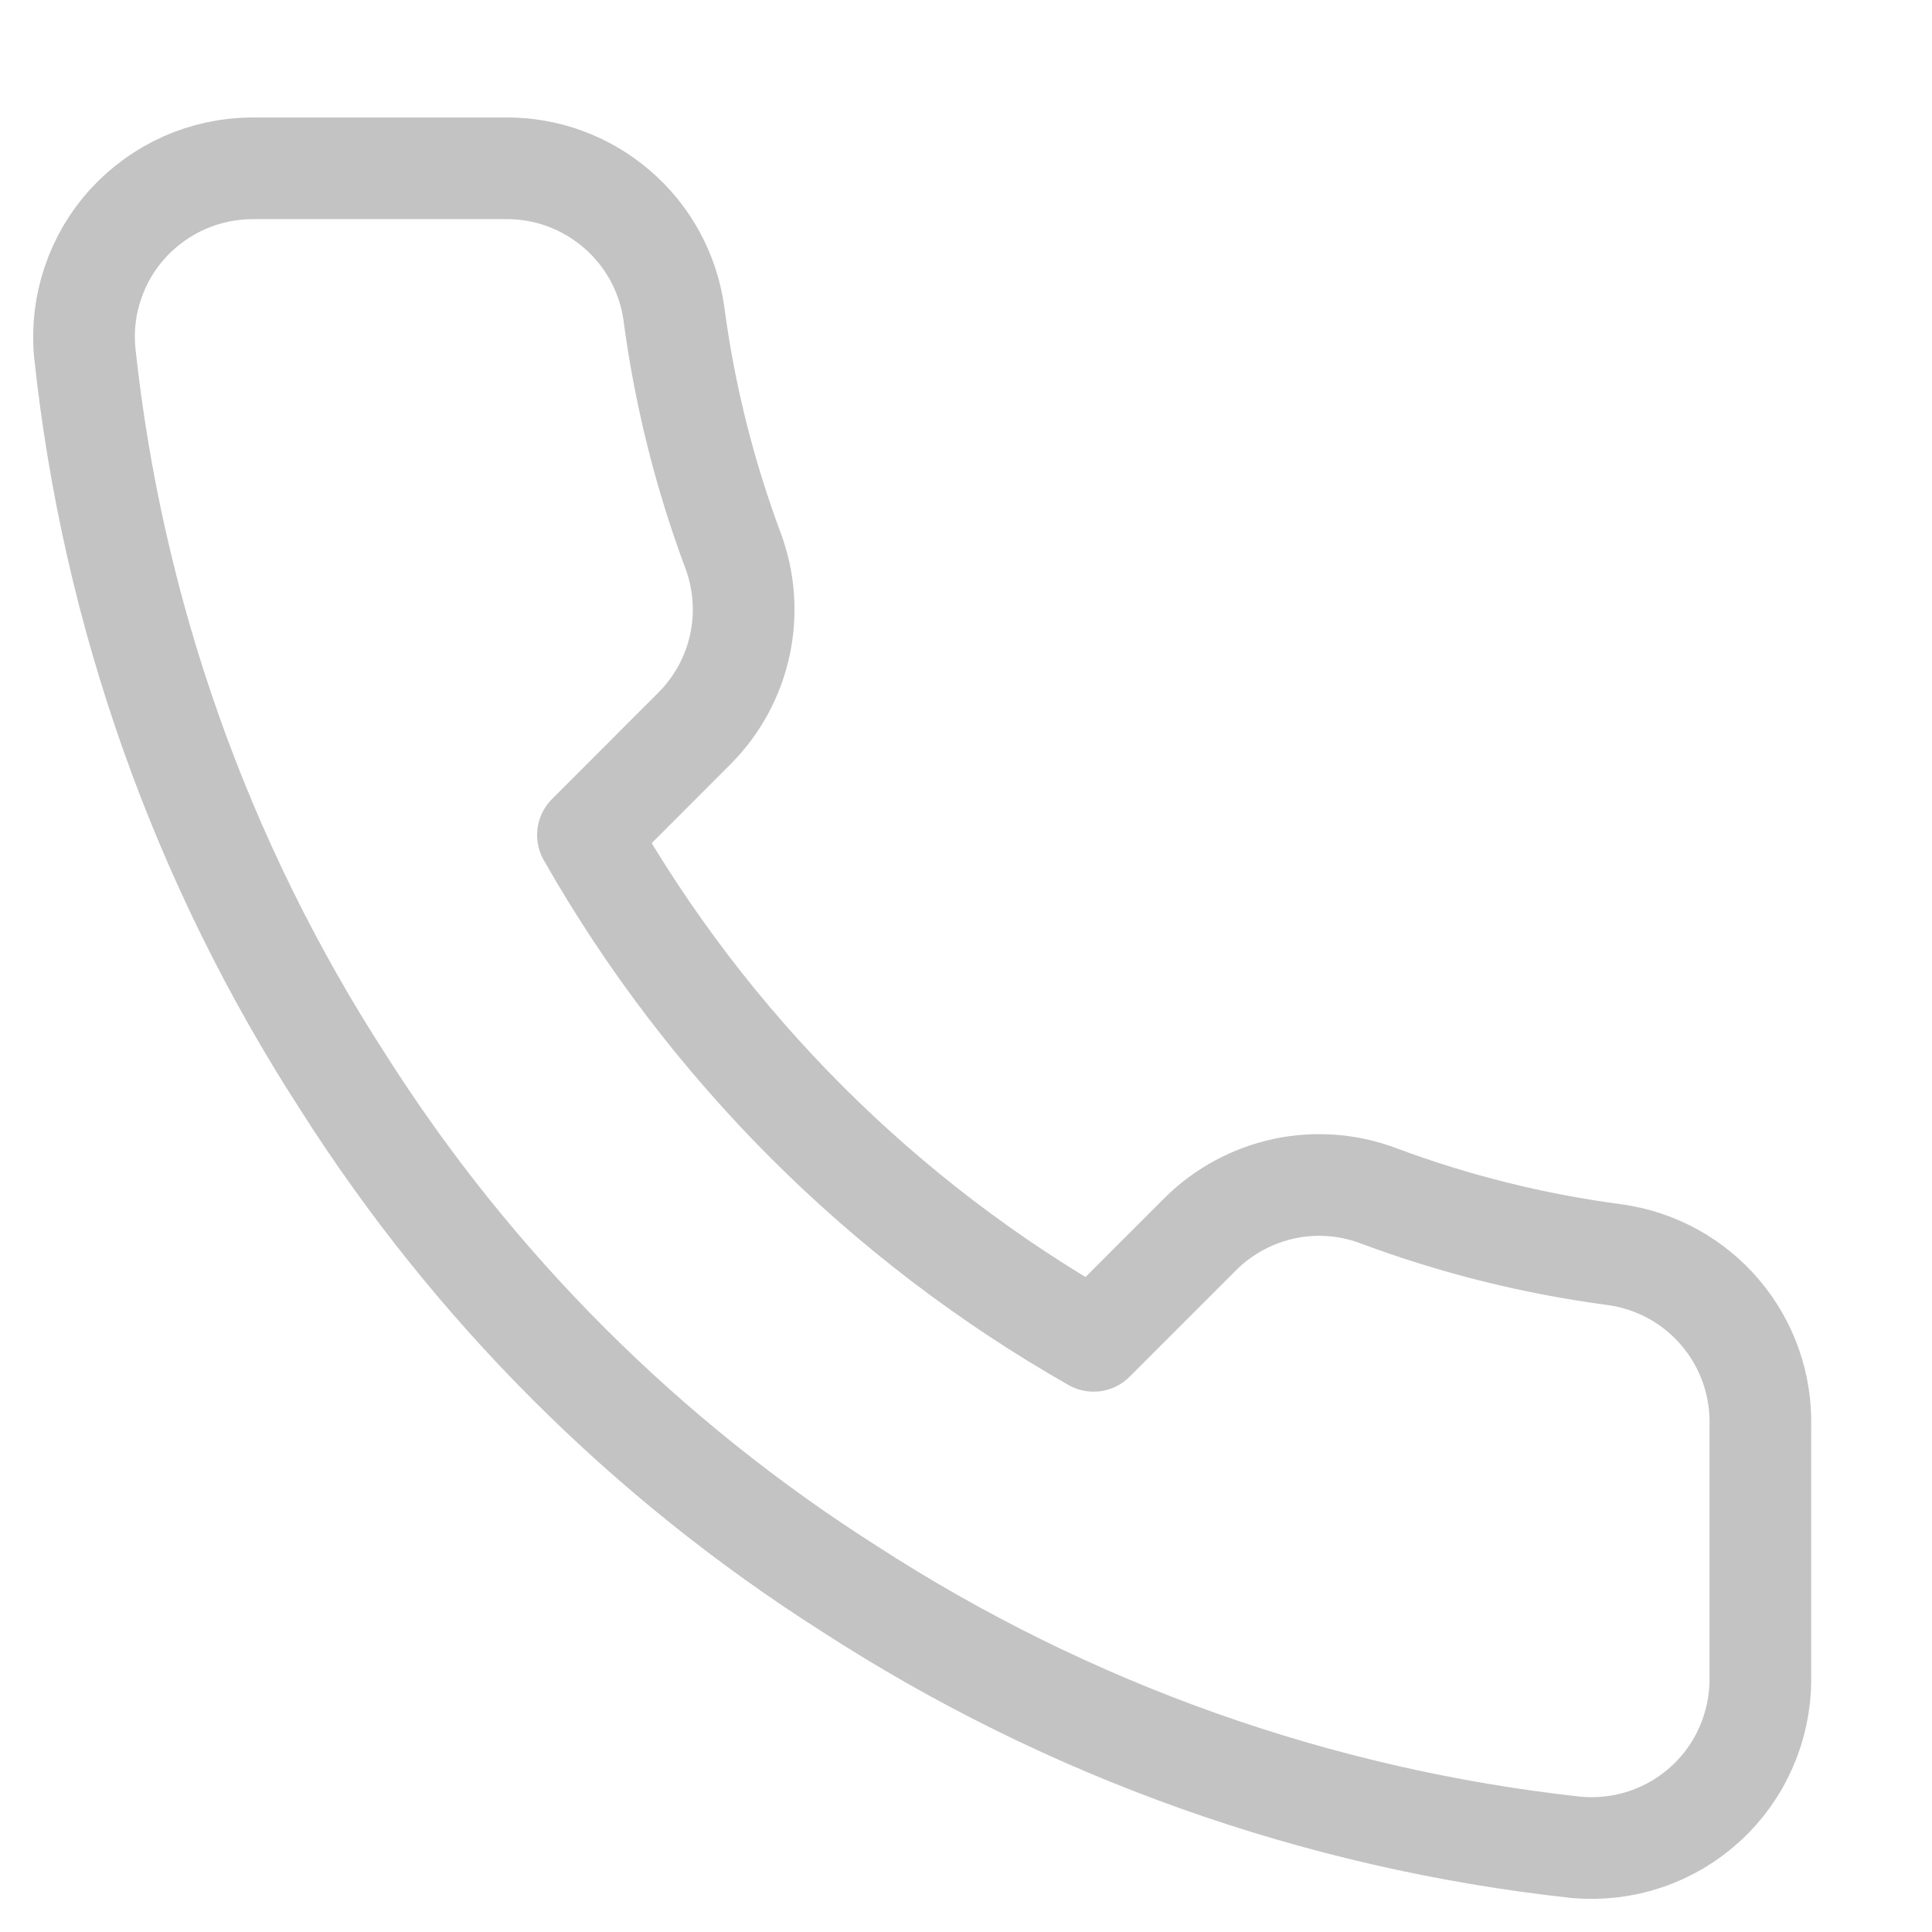 <?xml version="1.0" encoding="UTF-8"?> <svg xmlns="http://www.w3.org/2000/svg" width="19" height="19" viewBox="0 0 19 19" fill="none"> <path d="M17.312 14.023V16.51C17.313 16.741 17.265 16.969 17.173 17.18C17.081 17.392 16.945 17.582 16.775 17.738C16.605 17.894 16.404 18.013 16.185 18.087C15.966 18.161 15.735 18.188 15.505 18.168C12.954 17.89 10.504 17.019 8.351 15.623C6.348 14.35 4.65 12.652 3.378 10.649C1.977 8.487 1.105 6.025 0.833 3.462C0.812 3.233 0.839 3.002 0.913 2.784C0.986 2.566 1.104 2.365 1.26 2.195C1.415 2.026 1.604 1.89 1.814 1.797C2.025 1.704 2.252 1.656 2.482 1.655H4.969C5.372 1.651 5.761 1.794 6.066 2.056C6.372 2.318 6.571 2.683 6.627 3.081C6.732 3.877 6.927 4.658 7.207 5.41C7.319 5.707 7.343 6.029 7.277 6.339C7.211 6.649 7.057 6.934 6.834 7.159L5.782 8.212C6.962 10.287 8.68 12.006 10.755 13.186L11.808 12.133C12.033 11.91 12.318 11.757 12.628 11.69C12.938 11.624 13.26 11.648 13.557 11.76C14.309 12.041 15.09 12.235 15.886 12.34C16.289 12.397 16.657 12.6 16.919 12.91C17.182 13.22 17.322 13.616 17.312 14.023Z" stroke="#C3C3C3" stroke-linecap="round" stroke-linejoin="round"></path> </svg> 